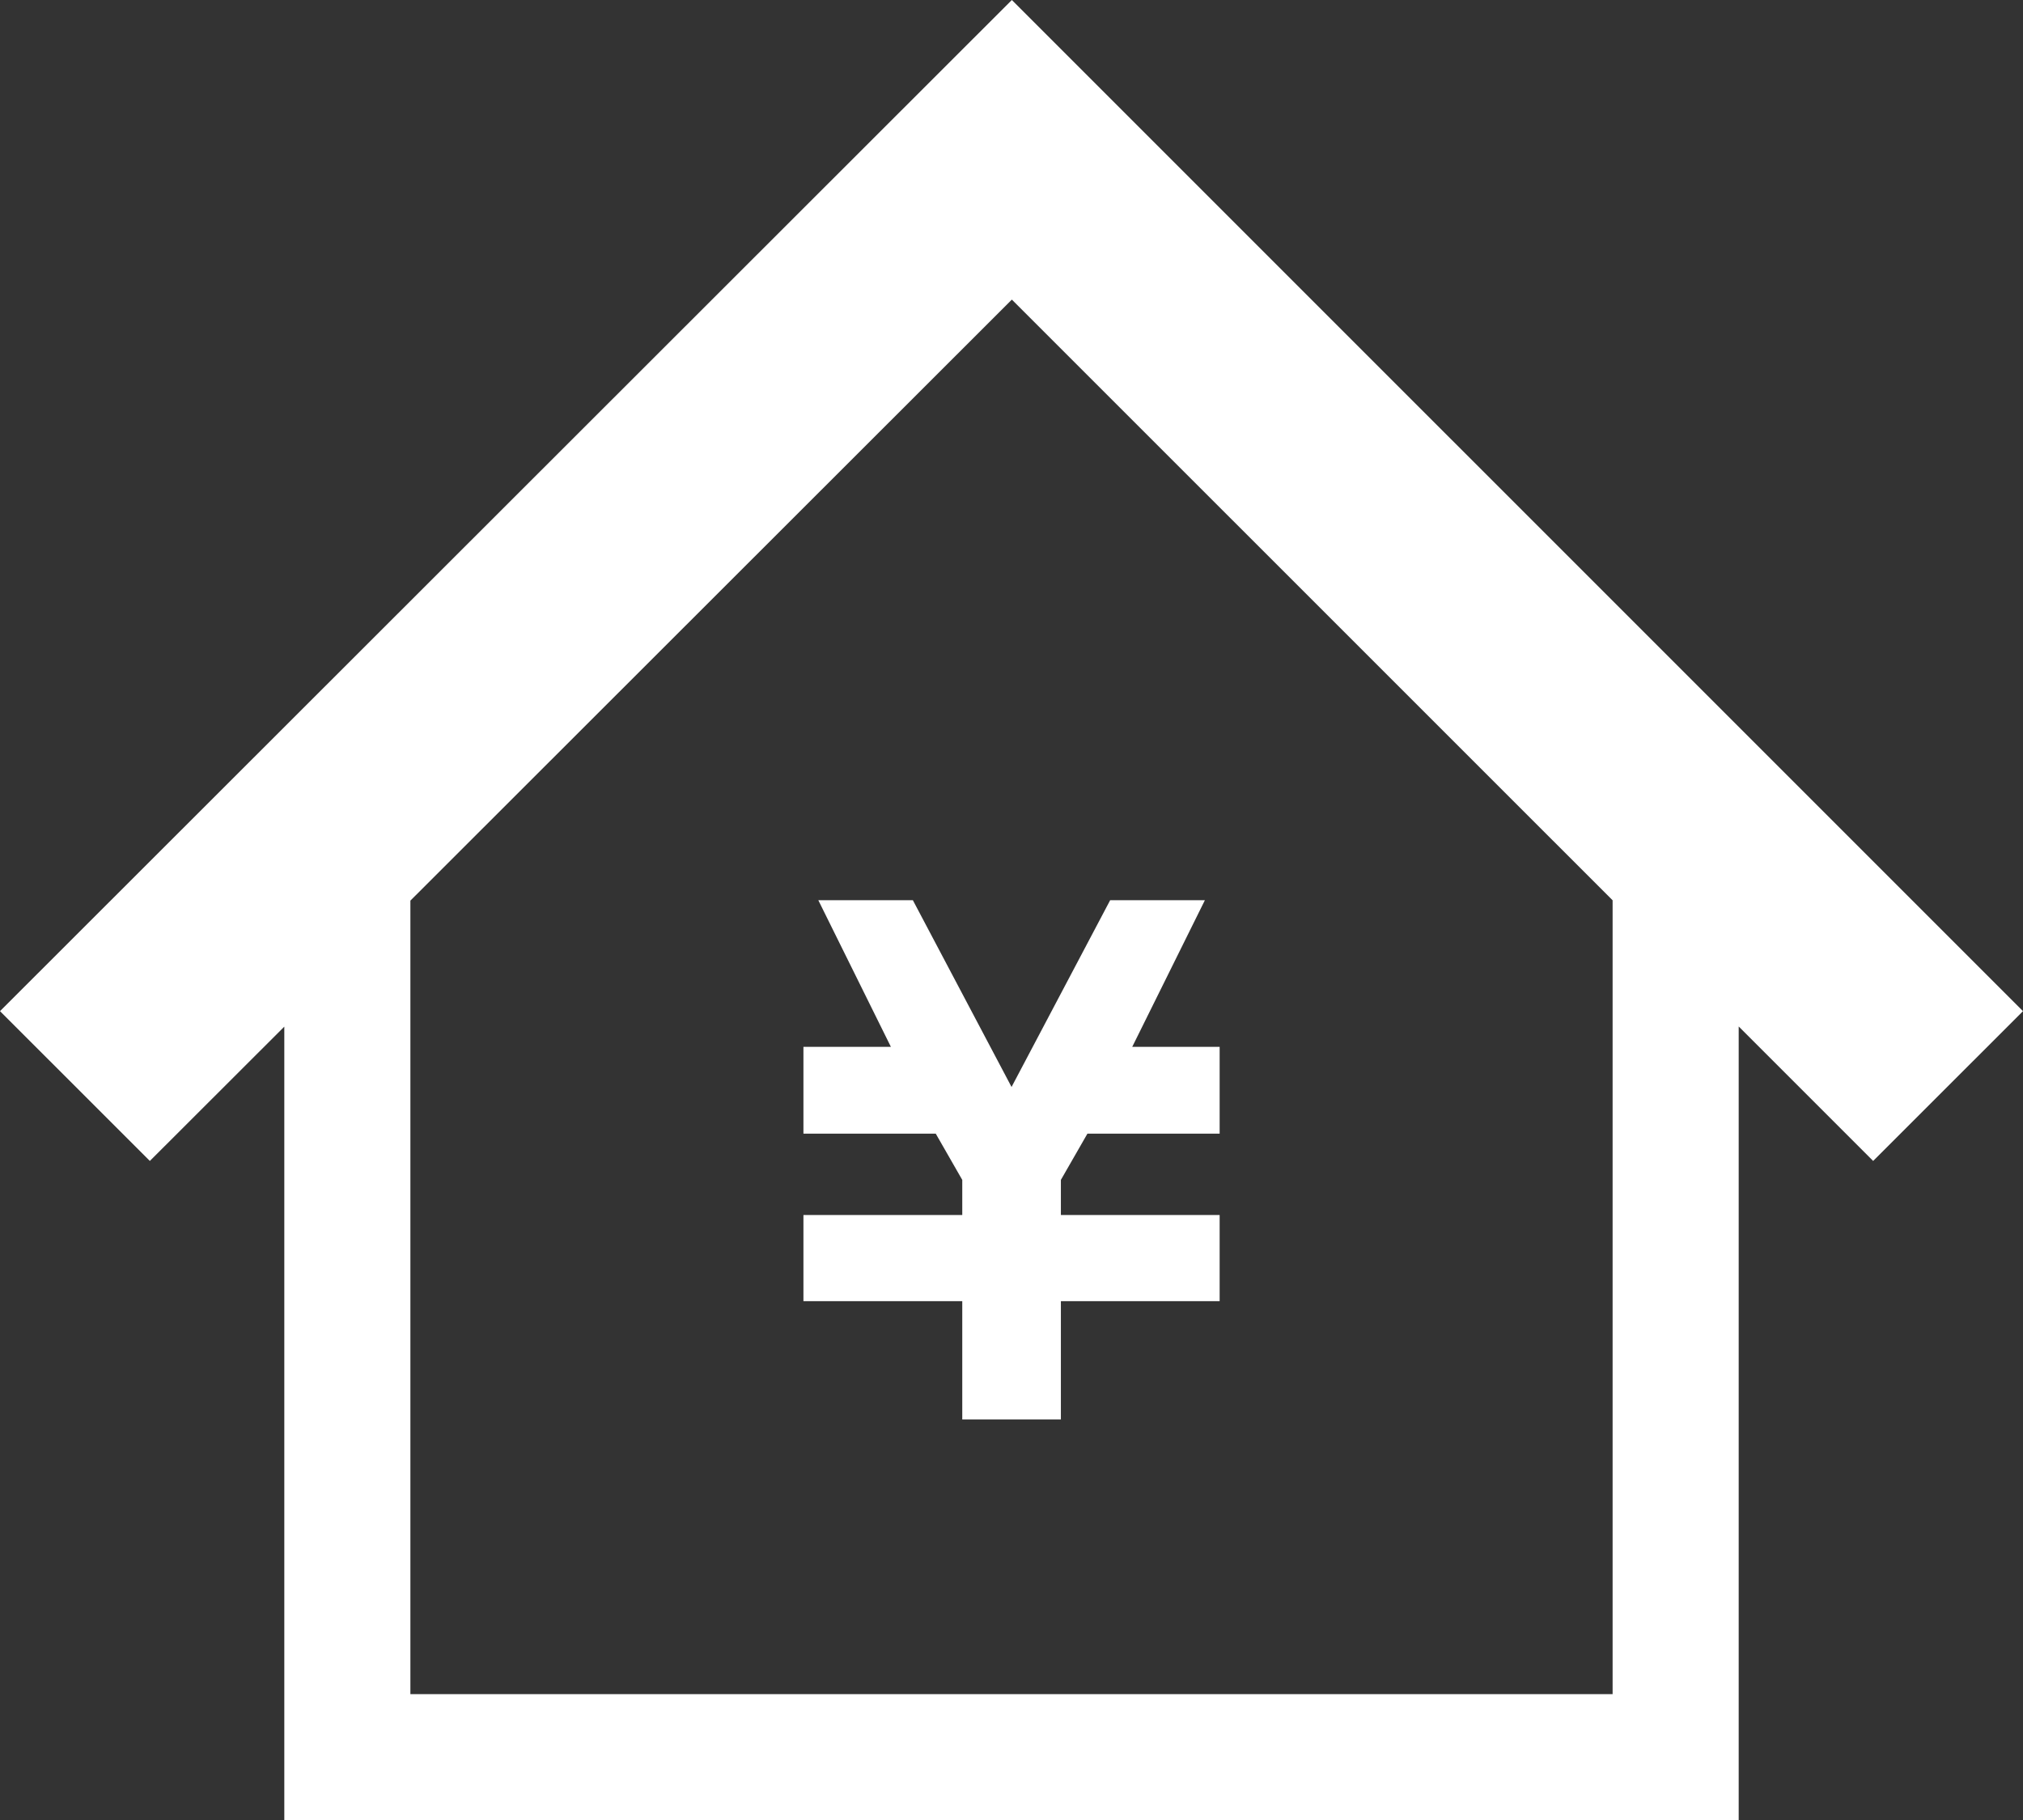 <svg id="グループ_282" data-name="グループ 282" xmlns="http://www.w3.org/2000/svg" width="80" height="71.979" viewBox="0 0 80 71.979">
  <rect x="0" y="0" width="80" height="71.979" fill="#333333" stroke="none"/>
  <path id="パス_913139" data-name="パス 913139" d="M202.279,218.5H198.54l2.871,5.8h-3.459v3.431h5.232l1.049,1.83v1.387h-6.281v3.408h6.281v4.678h3.9v-4.678h6.278v-3.408h-6.278v-1.388l1.05-1.829h5.228v-3.431h-3.457l2.874-5.8h-3.746l-3.9,7.386Z" transform="translate(-166.18 -182.904)" fill="#fff"/>
  <path id="パス_913140" data-name="パス 913140" d="M16.229,35.613,40.014,11.847,63.771,35.6v31.39H16.229ZM40.014,0,0,39.984l5.926,5.923,5.317-5.311V71.979H68.757V40.59l5.317,5.317L80,39.984Z" fill="#fff"/>
</svg>
